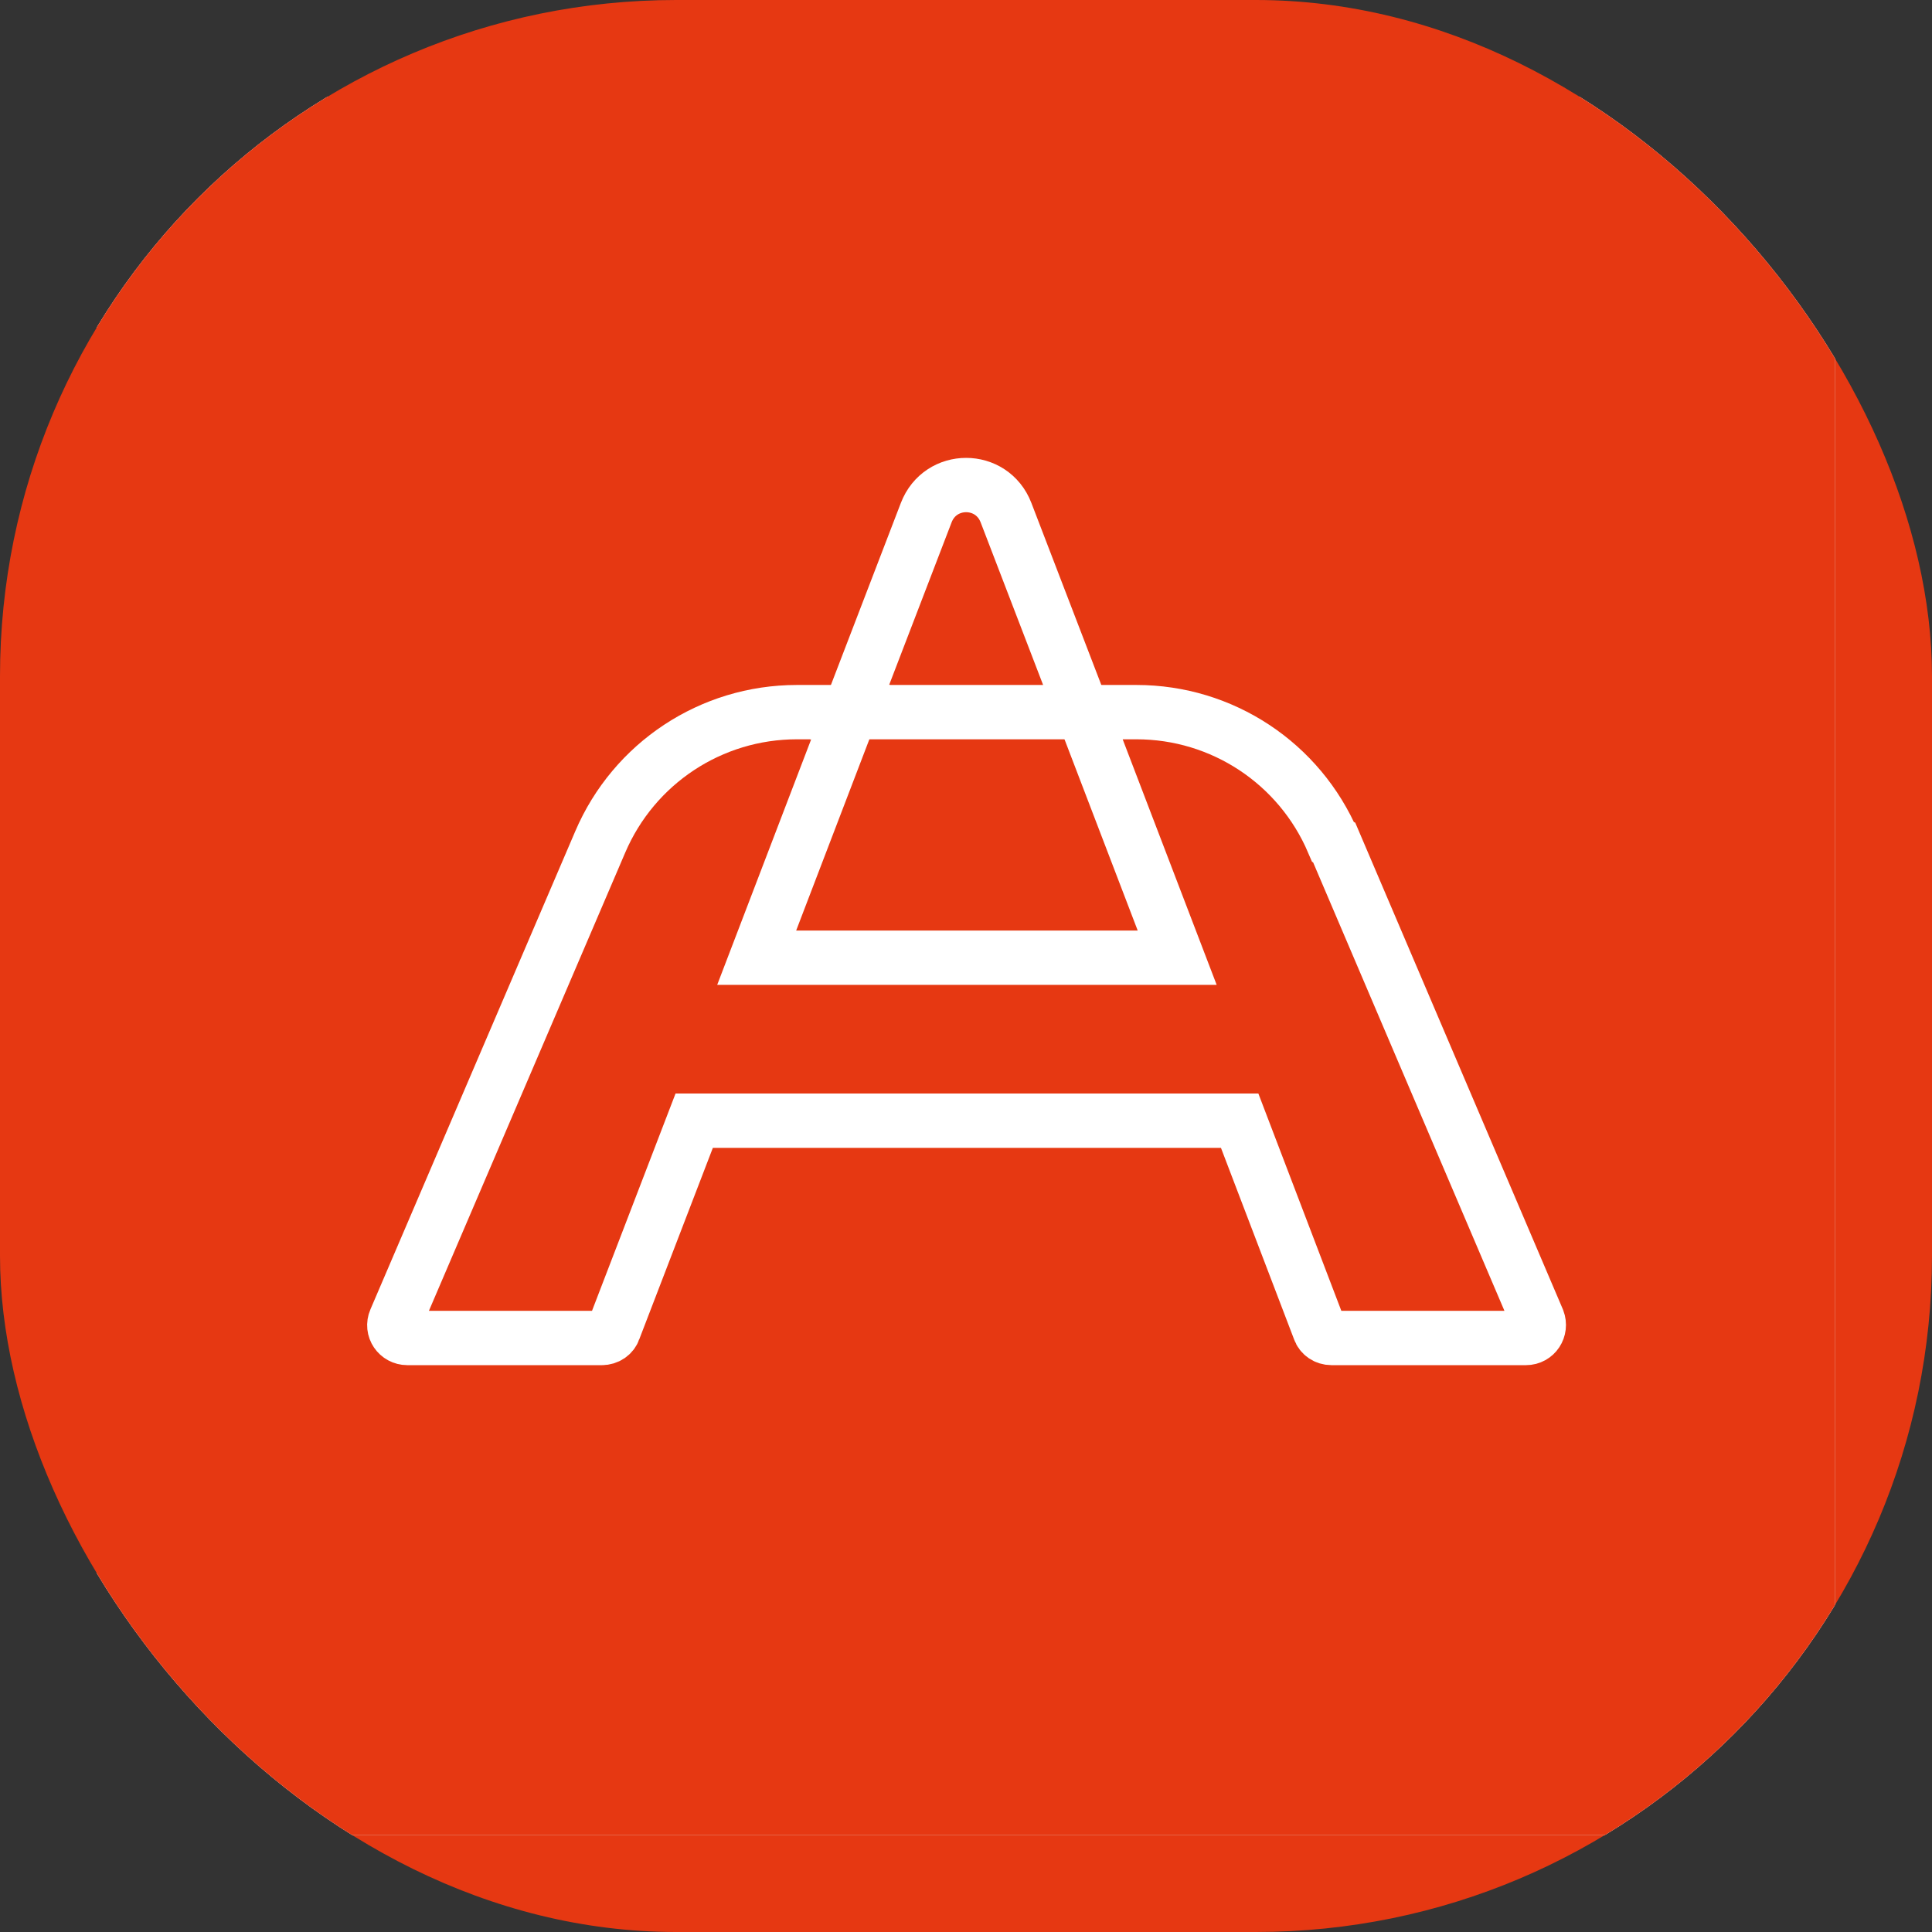 <svg xmlns="http://www.w3.org/2000/svg" version="1.1" xmlns:xlink="http://www.w3.org/1999/xlink" xmlns:svgjs="http://svgjs.dev/svgjs" width="1000" height="1000"><rect width="100%" height="100%" fill="#333333" stroke="none"/><g clip-path="url(#SvgjsClipPath1028)"><rect width="1000" height="1000" fill="#e63812"></rect><g transform="matrix(2.812,0,0,2.812,50,50)"><svg xmlns="http://www.w3.org/2000/svg" version="1.1" xmlns:xlink="http://www.w3.org/1999/xlink" xmlns:svgjs="http://svgjs.dev/svgjs" width="320" height="320"><svg id="Laag_1" xmlns="http://www.w3.org/2000/svg" version="1.1" viewBox="0 0 320 320">
  <!-- Generator: Adobe Illustrator 29.3.1, SVG Export Plug-In . SVG Version: 2.1.0 Build 151)  -->
  <rect y="0" width="320" height="320" fill="#eaeae9"></rect>
  <g id="Laag_2">
    <rect y="0" width="320" height="320" fill="#e63812"></rect>
  </g>
  <g>
    <path d="M181.5,113.3l-14.1-36.7c-2.6-6.8-12.1-6.8-14.7,0l-14.1,36.7h42.8Z" fill="none" stroke="#fff" stroke-miterlimit="10" stroke-width="10"></path>
    <path d="M227.6,137.2c-6.2-14.5-20.4-23.9-36.2-23.9h-9.8l17.3,45.2h-77.4l17.3-45.2h-9.9c-15.8,0-30,9.4-36.2,23.9l-37.7,88c-.7,1.6.5,3.3,2.2,3.3h35.8c1,0,1.9-.6,2.2-1.5l14.8-38.5h100.4l14.7,38.5c.3.9,1.2,1.5,2.2,1.5h35.8c1.7,0,2.8-1.7,2.2-3.3l-37.5-87.9Z" fill="none" stroke="#fff" stroke-miterlimit="10" stroke-width="10"></path>
  </g>
</svg></svg></g></g><defs><clipPath id="SvgjsClipPath1028"><rect width="1000" height="1000" x="0" y="0" rx="350" ry="350"></rect></clipPath></defs></svg>